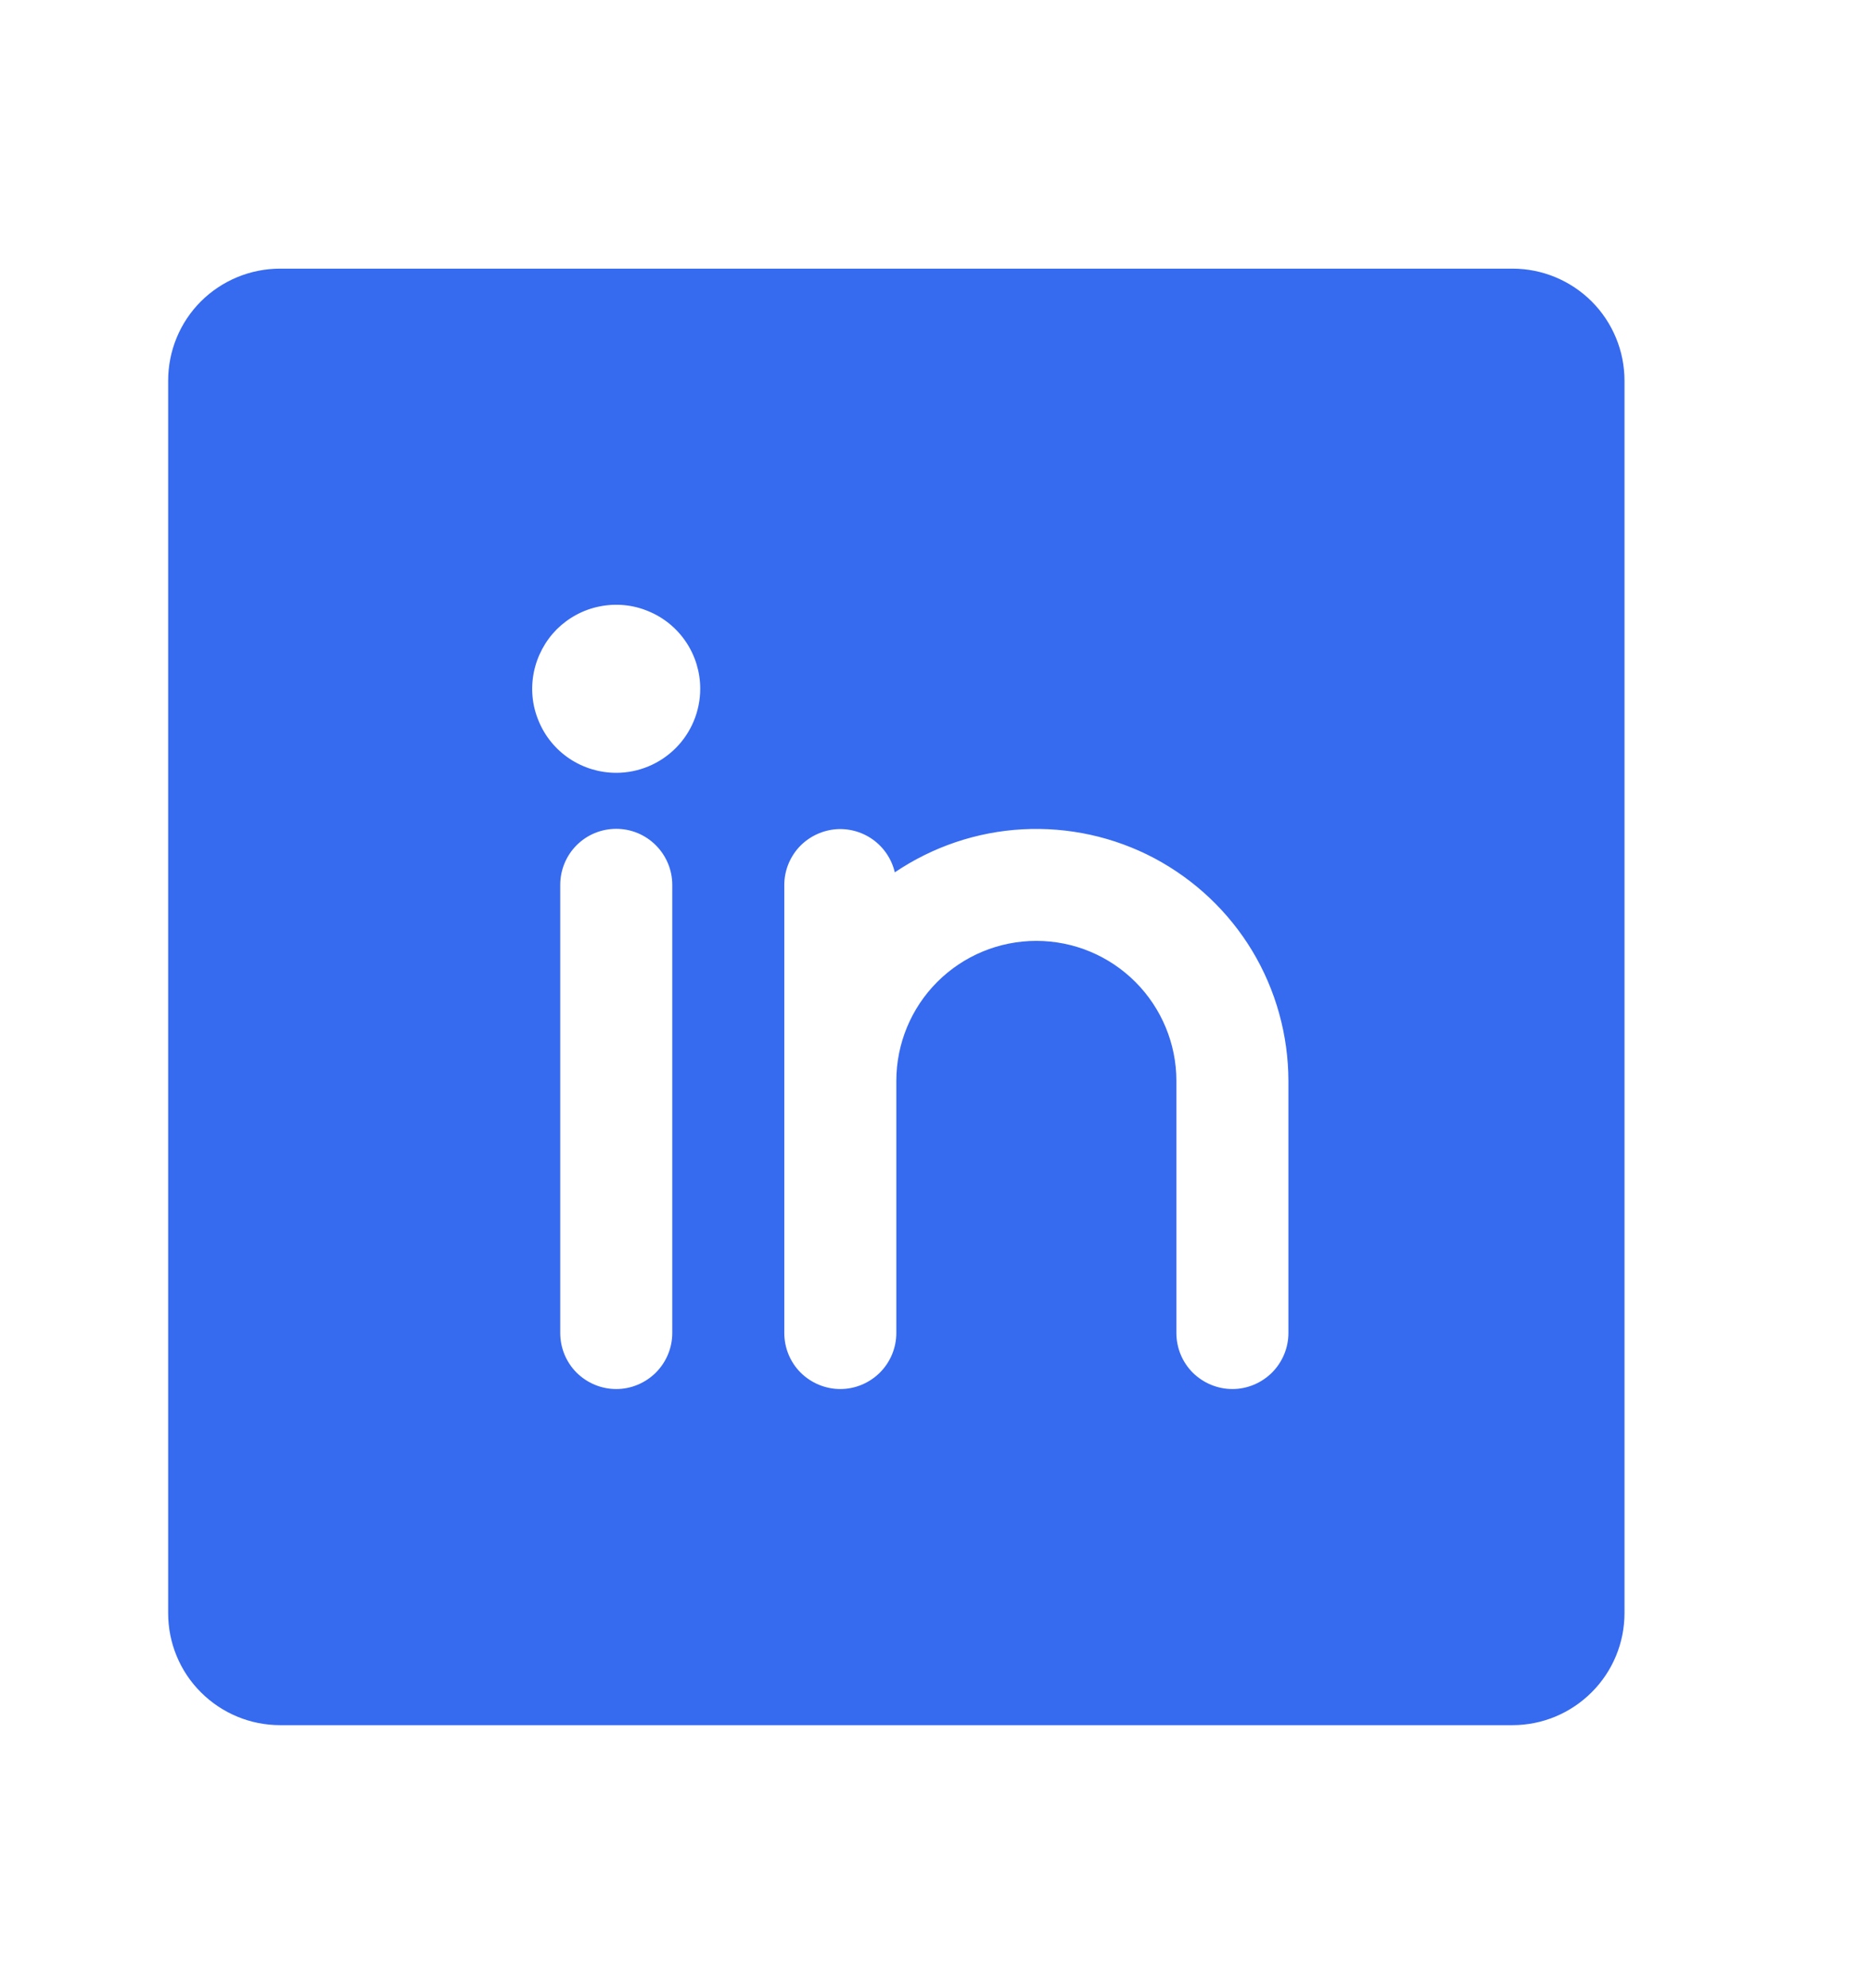 <svg width="16" height="17" viewBox="0 0 16 17" fill="none" xmlns="http://www.w3.org/2000/svg">
<g clip-path="url(#clip0_3_1555)">
<path d="M12.934 2.297H2.396C2.141 2.297 1.898 2.398 1.718 2.577C1.538 2.757 1.438 3.001 1.438 3.255V13.793C1.438 14.047 1.538 14.291 1.718 14.47C1.898 14.65 2.141 14.751 2.396 14.751H12.934C13.188 14.751 13.431 14.65 13.611 14.47C13.791 14.291 13.892 14.047 13.892 13.793V3.255C13.892 3.001 13.791 2.757 13.611 2.577C13.431 2.398 13.188 2.297 12.934 2.297ZM5.749 11.398C5.749 11.525 5.698 11.647 5.608 11.737C5.518 11.826 5.397 11.877 5.27 11.877C5.142 11.877 5.021 11.826 4.931 11.737C4.841 11.647 4.791 11.525 4.791 11.398V7.566C4.791 7.439 4.841 7.317 4.931 7.227C5.021 7.137 5.142 7.087 5.27 7.087C5.397 7.087 5.518 7.137 5.608 7.227C5.698 7.317 5.749 7.439 5.749 7.566V11.398ZM5.27 6.608C5.127 6.608 4.989 6.566 4.87 6.487C4.752 6.408 4.66 6.296 4.606 6.164C4.551 6.033 4.537 5.889 4.565 5.749C4.593 5.61 4.661 5.482 4.761 5.381C4.862 5.281 4.99 5.212 5.129 5.185C5.269 5.157 5.413 5.171 5.544 5.226C5.676 5.28 5.788 5.372 5.867 5.49C5.946 5.608 5.988 5.747 5.988 5.889C5.988 6.08 5.912 6.263 5.778 6.397C5.643 6.532 5.46 6.608 5.27 6.608ZM11.018 11.398C11.018 11.525 10.967 11.647 10.877 11.737C10.787 11.826 10.666 11.877 10.539 11.877C10.412 11.877 10.29 11.826 10.2 11.737C10.11 11.647 10.06 11.525 10.06 11.398V9.242C10.06 8.925 9.933 8.62 9.709 8.396C9.484 8.171 9.18 8.045 8.862 8.045C8.544 8.045 8.24 8.171 8.015 8.396C7.791 8.62 7.665 8.925 7.665 9.242V11.398C7.665 11.525 7.614 11.647 7.524 11.737C7.434 11.826 7.313 11.877 7.186 11.877C7.059 11.877 6.937 11.826 6.847 11.737C6.757 11.647 6.707 11.525 6.707 11.398V7.566C6.707 7.449 6.751 7.336 6.829 7.248C6.908 7.161 7.015 7.106 7.132 7.092C7.248 7.079 7.366 7.109 7.462 7.177C7.558 7.245 7.625 7.345 7.652 7.459C7.976 7.24 8.354 7.112 8.745 7.091C9.136 7.07 9.525 7.155 9.871 7.338C10.217 7.522 10.507 7.796 10.709 8.131C10.911 8.467 11.017 8.851 11.018 9.242V11.398Z" fill="#366AEF"/>
</g>
<defs>
<clipPath id="clip0_3_1555">
<rect width="15.328" height="15.328" fill="white" transform="translate(0 0.859)"/>
</clipPath>
</defs>
</svg>
